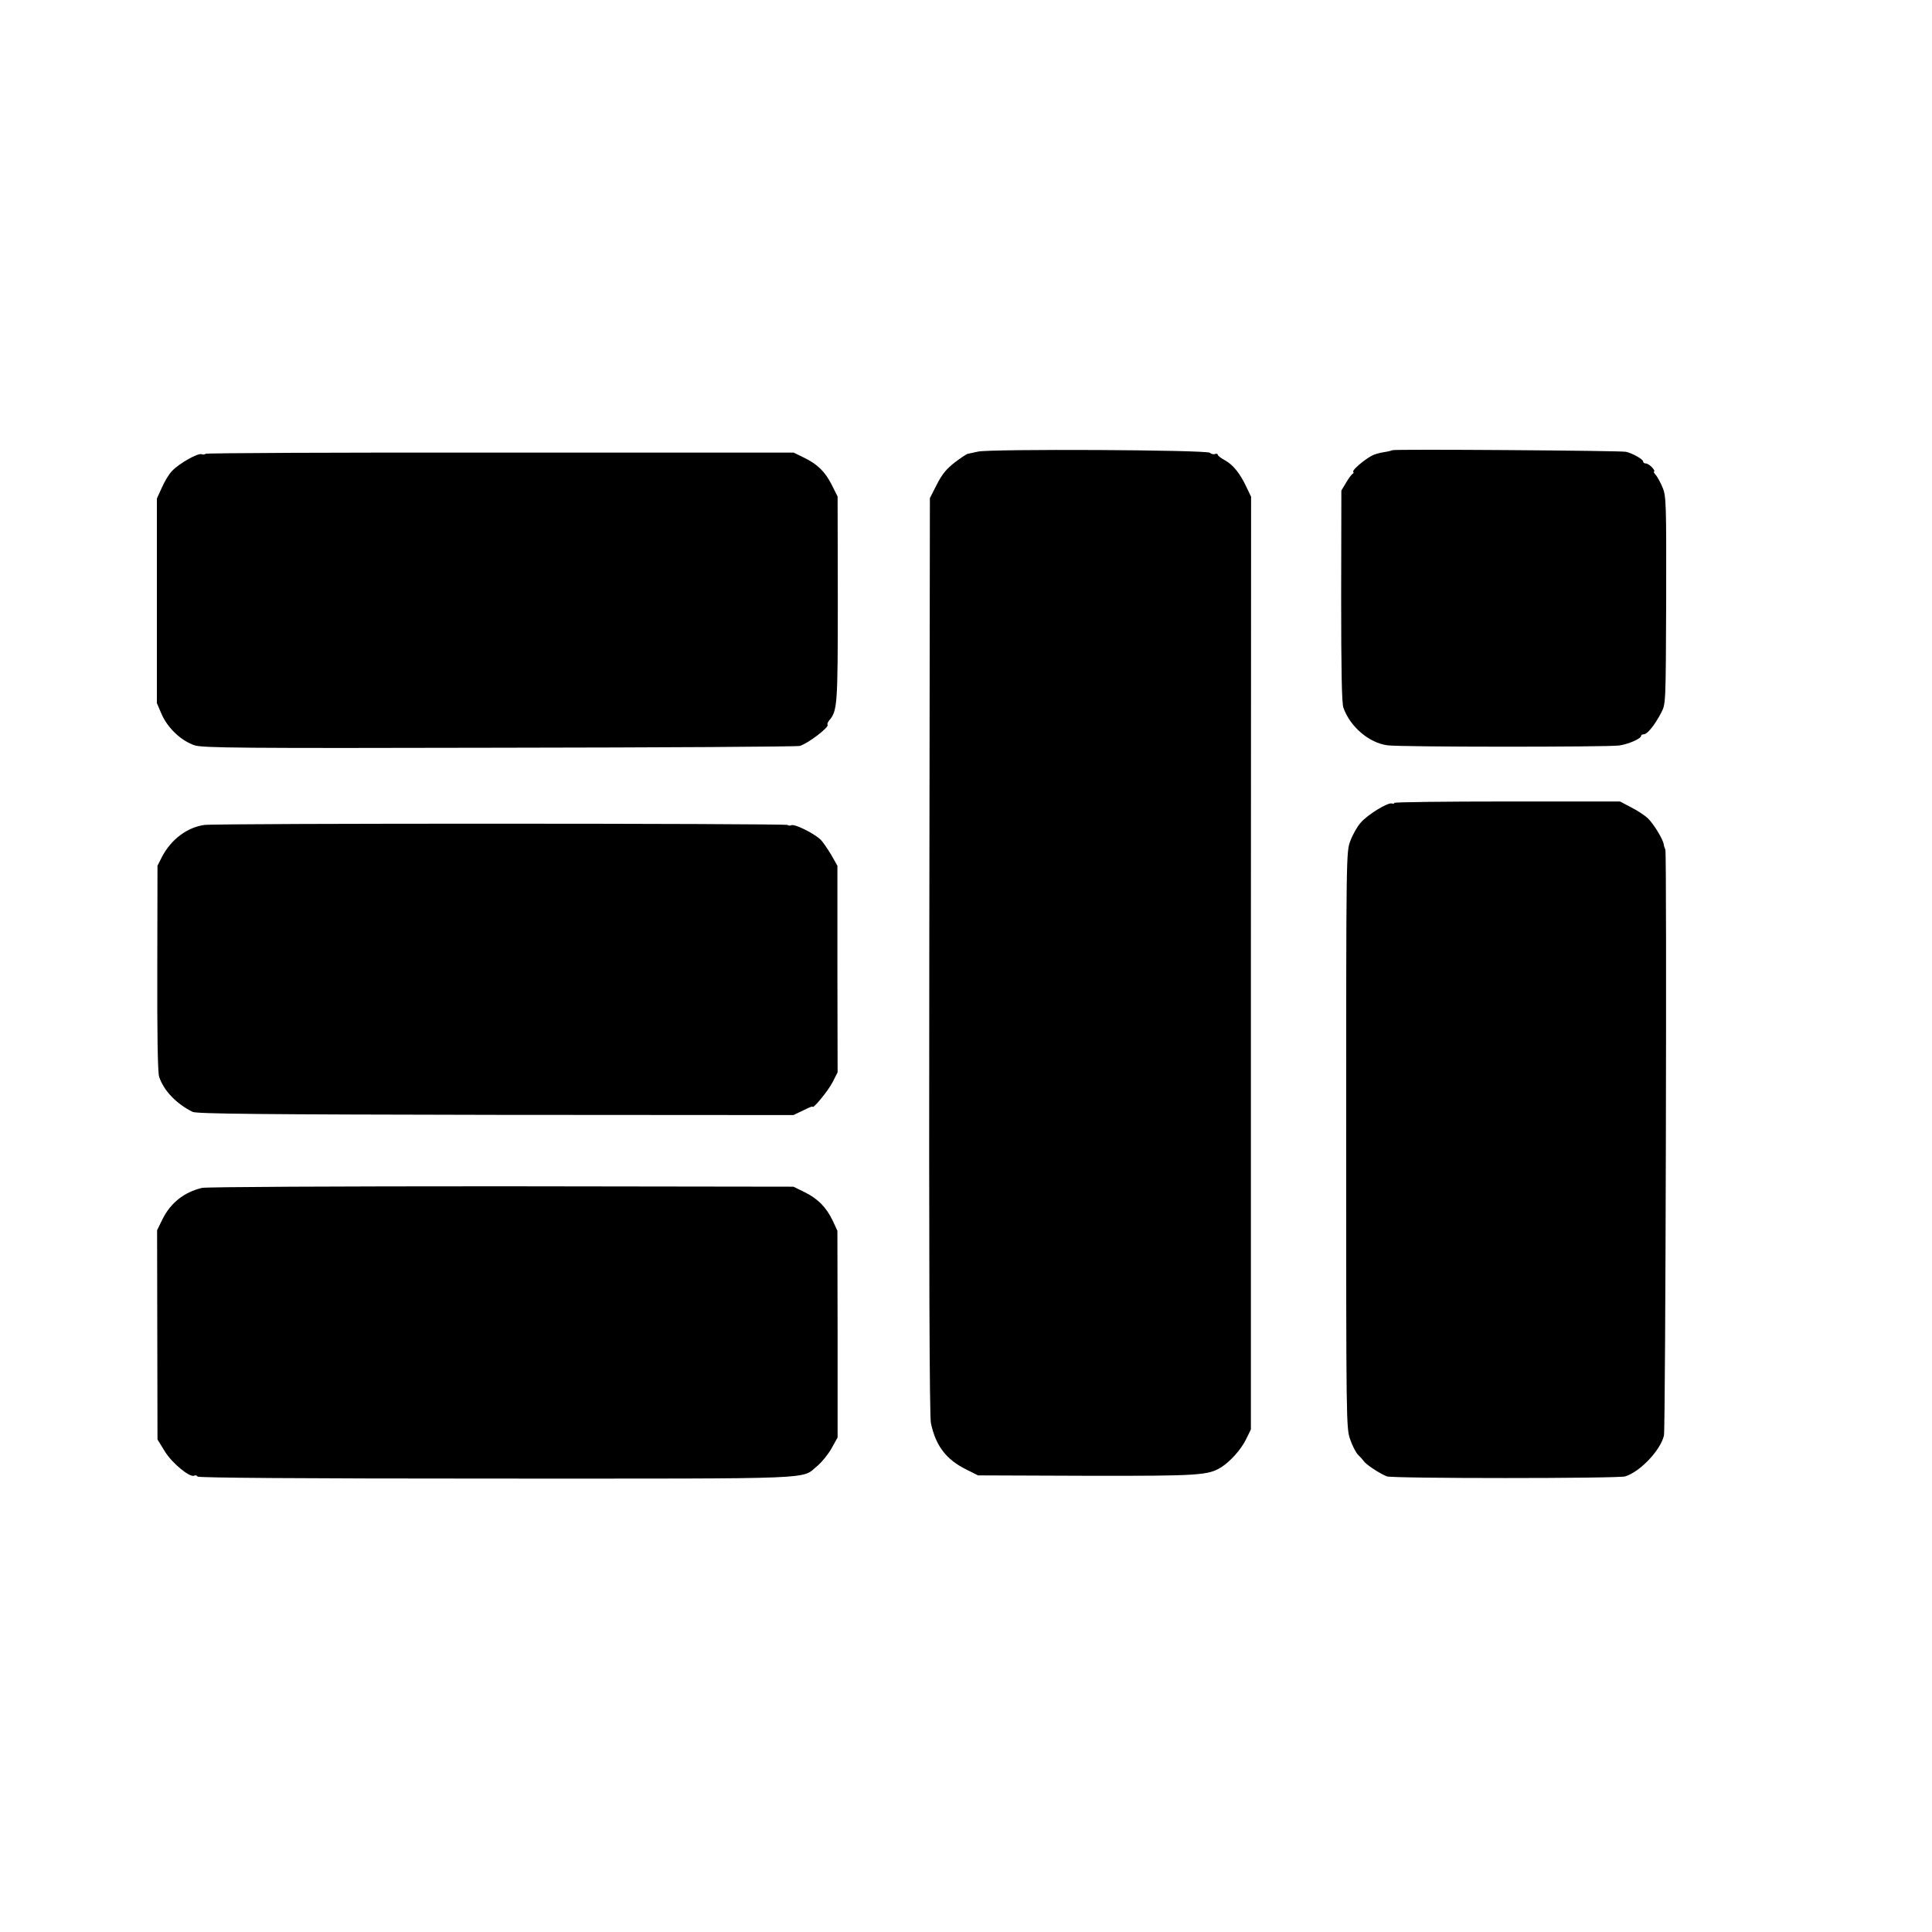 <?xml version="1.0" standalone="no"?>
<!DOCTYPE svg PUBLIC "-//W3C//DTD SVG 20010904//EN"
 "http://www.w3.org/TR/2001/REC-SVG-20010904/DTD/svg10.dtd">
<svg version="1.0" xmlns="http://www.w3.org/2000/svg"
 width="963pt" height="963pt" viewBox="0 0 963 963"
 preserveAspectRatio="xMidYMid meet">
<g transform="translate(0,963) scale(0.1,-0.1)"
fill="#000000" stroke="none">
<path d="M4875 7379 c-22 -5 -45 -10 -51 -11 -6 -1 -35 -20 -65 -43 -40 -31
-63 -58 -89 -109 l-35 -69 -3 -2281 c-2 -1527 1 -2297 8 -2329 24 -114 76
-182 177 -232 l58 -29 540 -2 c564 -1 607 2 673 43 45 29 98 88 123 139 l24
49 0 2324 1 2325 -23 48 c-31 67 -67 112 -108 134 -19 10 -35 23 -35 27 0 5
-6 7 -14 4 -7 -3 -19 0 -25 6 -15 15 -1095 20 -1156 6z"/>
<path d="M6940 7386 c-3 -2 -22 -7 -43 -10 -21 -3 -48 -11 -60 -18 -38 -20
-97 -71 -92 -79 3 -4 2 -9 -3 -11 -4 -1 -19 -21 -32 -43 l-24 -40 -1 -524 c0
-374 3 -534 11 -558 33 -95 128 -176 220 -188 61 -9 1092 -9 1154 -1 45 6 110
34 110 48 0 5 7 8 14 8 17 0 55 47 87 109 22 43 22 45 24 560 1 483 0 519 -18
561 -10 25 -26 53 -34 63 -9 9 -12 17 -8 17 4 0 0 9 -10 20 -10 11 -24 20 -32
20 -7 0 -13 4 -13 10 0 11 -54 41 -85 48 -26 6 -1160 14 -1165 8z"/>
<path d="M1024 7368 c-3 -4 -11 -5 -19 -2 -18 7 -111 -45 -147 -83 -15 -15
-38 -53 -51 -83 l-25 -55 0 -510 0 -510 25 -58 c31 -68 97 -130 163 -152 40
-13 225 -15 1520 -12 811 1 1485 5 1497 9 42 13 149 95 138 106 -3 3 1 12 8
21 41 48 43 75 43 606 l-1 510 -29 58 c-34 67 -72 104 -141 137 l-49 24 -1464
0 c-805 1 -1466 -2 -1468 -6z"/>
<path d="M6950 5628 c0 -4 -6 -5 -12 -3 -19 7 -121 -55 -156 -96 -17 -19 -40
-60 -51 -90 -21 -54 -21 -62 -21 -1490 0 -1412 0 -1437 20 -1494 11 -32 29
-67 40 -77 10 -10 22 -23 27 -30 11 -18 82 -64 116 -77 28 -11 1154 -11 1188
0 74 23 176 130 193 204 8 34 15 2905 7 2920 -3 6 -7 17 -8 26 -4 27 -51 103
-80 131 -15 14 -53 39 -83 54 l-55 29 -562 0 c-310 0 -563 -3 -563 -7z"/>
<path d="M1018 5518 c-85 -12 -165 -72 -210 -158 l-23 -45 -1 -509 c-1 -317 2
-521 9 -542 21 -67 84 -135 167 -176 20 -10 339 -13 1510 -15 l1485 -1 48 23
c26 13 47 22 47 19 0 -16 79 80 100 122 l25 49 -1 515 0 515 -32 56 c-18 30
-42 65 -54 76 -34 31 -126 76 -142 70 -8 -3 -17 -3 -20 1 -9 8 -2850 9 -2908
0z"/>
<path d="M1007 3709 c-89 -21 -157 -75 -197 -156 l-27 -55 1 -522 1 -521 37
-60 c36 -59 127 -133 147 -120 5 3 12 1 16 -5 4 -6 502 -10 1491 -10 1640 0
1514 -5 1599 64 22 19 54 58 70 87 l30 54 0 515 -1 515 -23 50 c-32 67 -74
110 -141 143 l-55 27 -1455 2 c-828 0 -1471 -3 -1493 -8z"/>
</g>
</svg>
